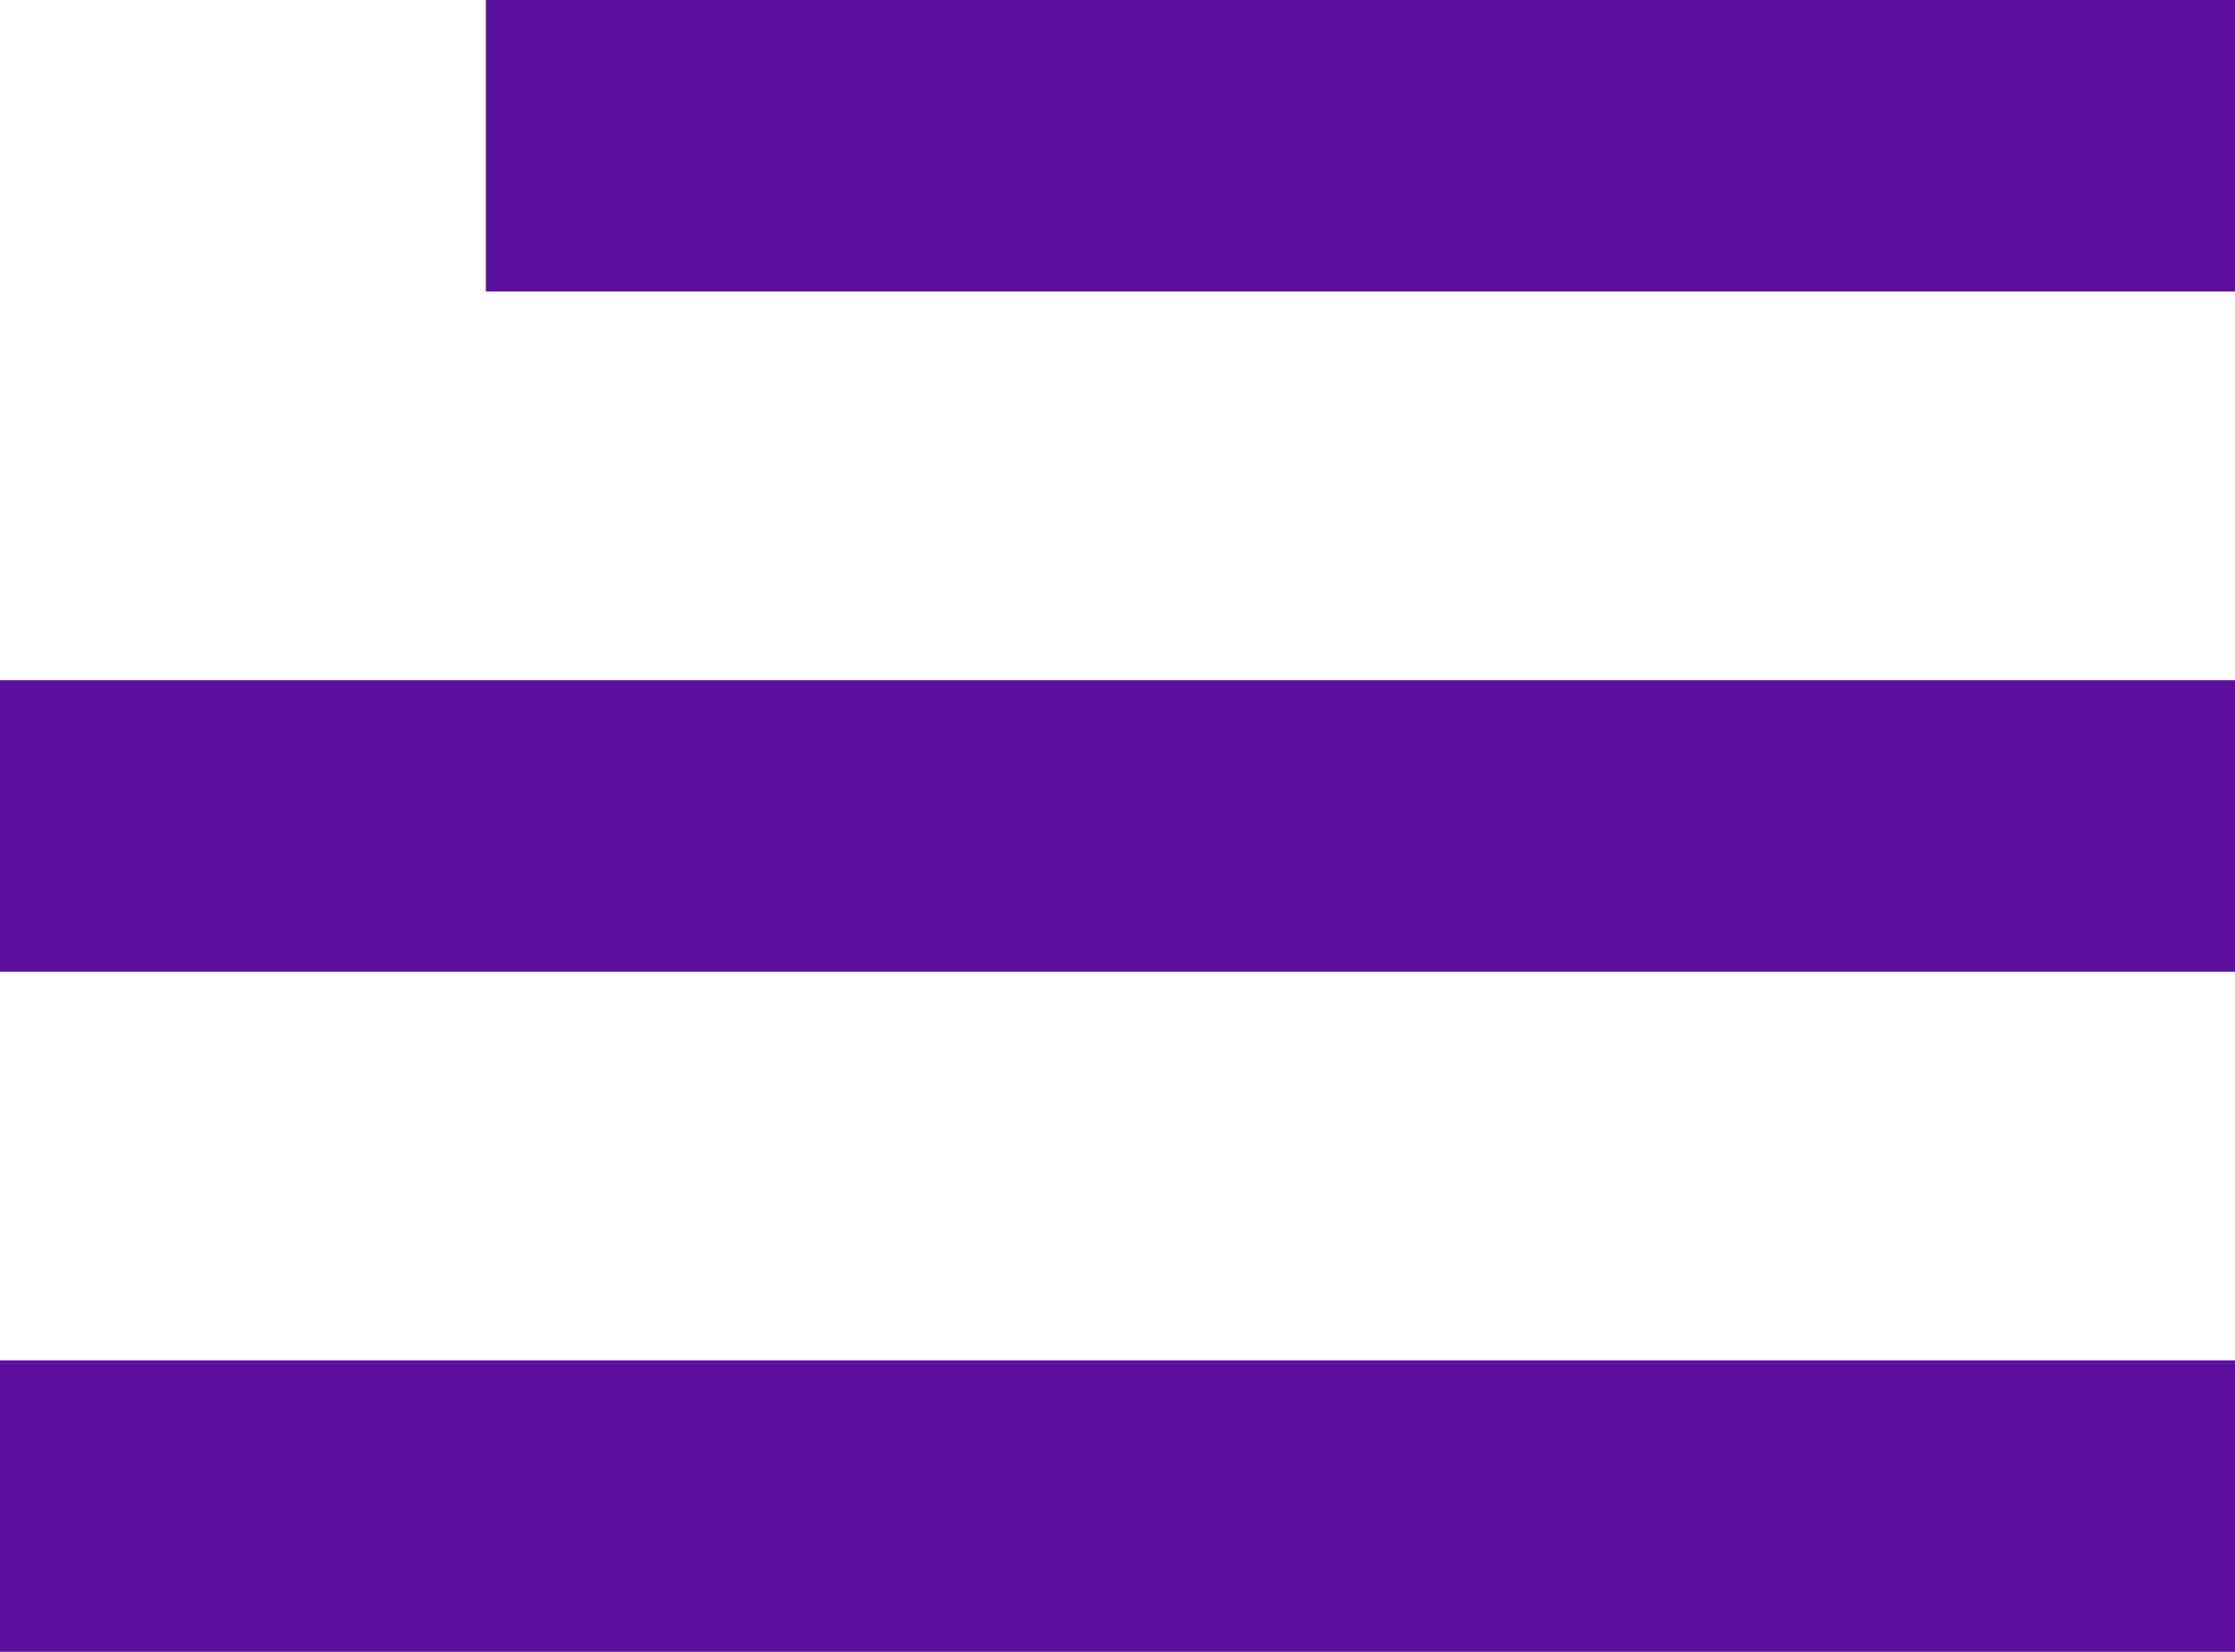 <?xml version="1.0" encoding="UTF-8"?> <svg xmlns="http://www.w3.org/2000/svg" width="23" height="17" viewBox="0 0 23 17" fill="none"> <rect x="5" width="18" height="3" fill="#5C0E9C"></rect> <rect y="7" width="23" height="3" fill="#5C0E9C"></rect> <rect y="14" width="23" height="3" fill="#5C0E9C"></rect> </svg> 